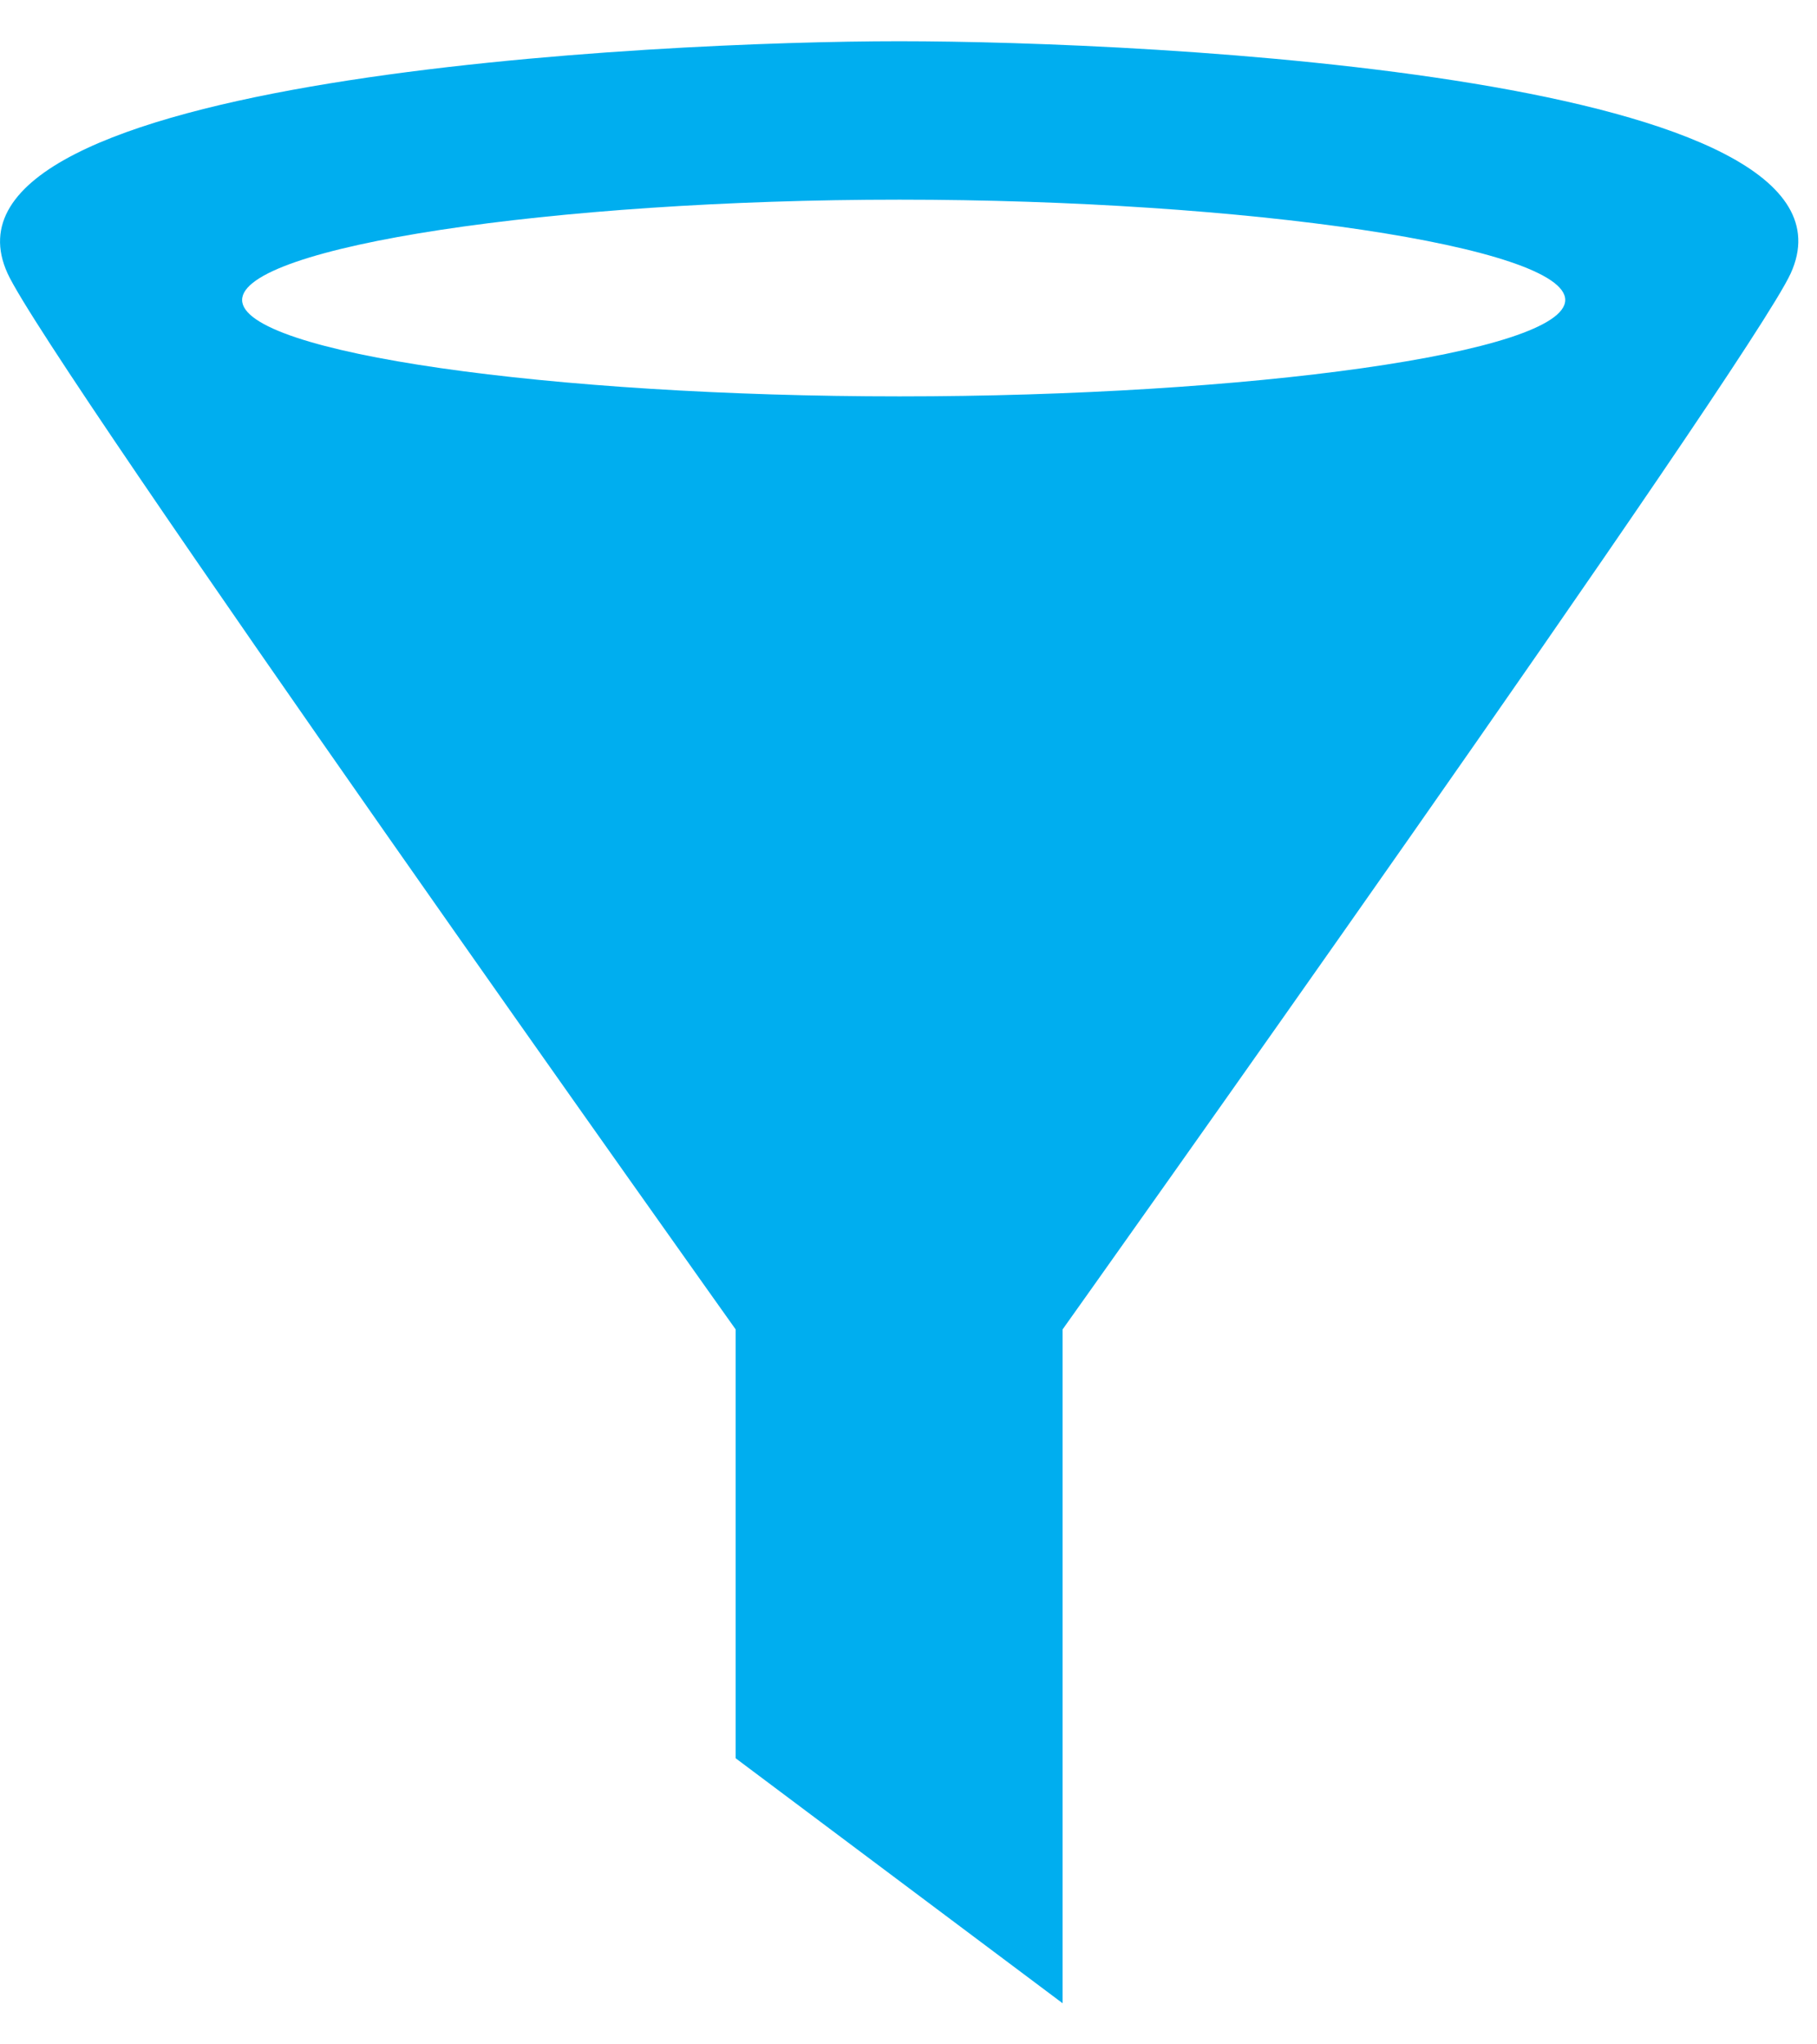 <svg xmlns="http://www.w3.org/2000/svg" width="16" height="18" viewBox="0 0 16 18" fill="none">
<path d="M15.768 2.408C16.562 0.672 10.129 0.363 7.917 0.363C5.805 0.363 -0.728 0.672 0.067 2.408C0.432 3.207 6.478 11.705 6.478 11.705V15.481L9.357 17.638V11.705C9.357 11.705 15.402 3.207 15.768 2.408ZM7.921 1.758C10.975 1.758 13.783 2.172 13.783 2.641C13.783 3.11 10.976 3.49 7.921 3.49C4.866 3.49 2.132 3.11 2.132 2.641C2.132 2.172 4.867 1.758 7.921 1.758Z" fill="#00AEEF"/>
</svg>